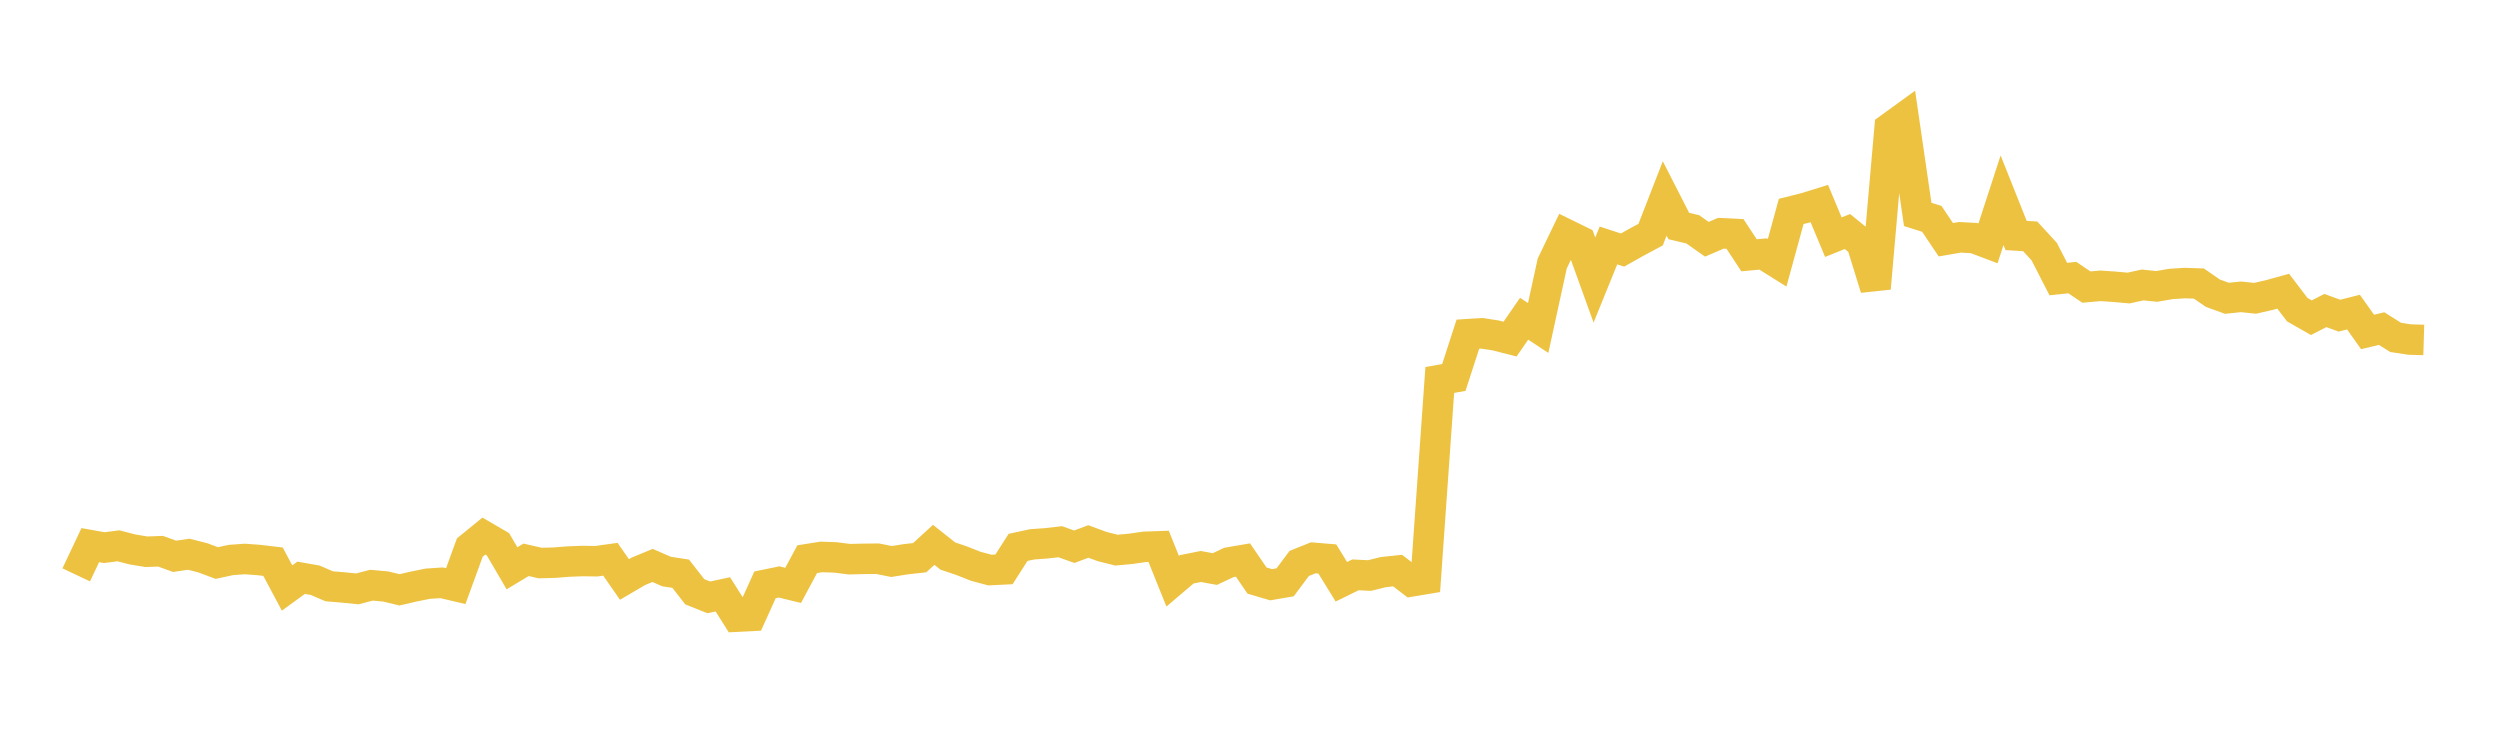 <svg width="164" height="48" xmlns="http://www.w3.org/2000/svg" xmlns:xlink="http://www.w3.org/1999/xlink"><path fill="none" stroke="rgb(237,194,64)" stroke-width="2" d="M5,37.711L5.922,35.762L6.844,35.925L7.766,35.805L8.689,36.043L9.611,36.195L10.533,36.161L11.455,36.495L12.377,36.357L13.299,36.591L14.222,36.935L15.144,36.735L16.066,36.669L16.988,36.738L17.91,36.847L18.832,38.573L19.754,37.902L20.677,38.065L21.599,38.461L22.521,38.538L23.443,38.63L24.365,38.389L25.287,38.472L26.21,38.693L27.132,38.479L28.054,38.292L28.976,38.232L29.898,38.449L30.82,35.918L31.743,35.166L32.665,35.702L33.587,37.28L34.509,36.724L35.431,36.934L36.353,36.912L37.275,36.839L38.198,36.803L39.12,36.816L40.042,36.686L40.964,38.014L41.886,37.474L42.808,37.093L43.731,37.494L44.653,37.636L45.575,38.818L46.497,39.188L47.419,38.99L48.341,40.452L49.263,40.405L50.186,38.365L51.108,38.176L52.03,38.4L52.952,36.682L53.874,36.535L54.796,36.566L55.719,36.683L56.641,36.661L57.563,36.651L58.485,36.835L59.407,36.688L60.329,36.585L61.251,35.743L62.174,36.474L63.096,36.787L64.018,37.151L64.94,37.396L65.862,37.351L66.784,35.909L67.707,35.709L68.629,35.642L69.551,35.537L70.473,35.866L71.395,35.52L72.317,35.859L73.24,36.089L74.162,36.005L75.084,35.872L76.006,35.839L76.928,38.129L77.85,37.346L78.772,37.162L79.695,37.33L80.617,36.895L81.539,36.738L82.461,38.086L83.383,38.358L84.305,38.2L85.228,36.962L86.15,36.592L87.072,36.667L87.994,38.163L88.916,37.711L89.838,37.755L90.76,37.528L91.683,37.431L92.605,38.137L93.527,37.983L94.449,24.926L95.371,24.763L96.293,21.922L97.216,21.864L98.138,22.008L99.06,22.244L99.982,20.908L100.904,21.515L101.826,17.287L102.749,15.367L103.671,15.819L104.593,18.371L105.515,16.102L106.437,16.404L107.359,15.886L108.281,15.392L109.204,13.019L110.126,14.825L111.048,15.046L111.97,15.696L112.892,15.3L113.814,15.345L114.737,16.747L115.659,16.661L116.581,17.238L117.503,13.87L118.425,13.638L119.347,13.352L120.269,15.559L121.192,15.187L122.114,15.939L123.036,18.914L123.958,8.397L124.88,7.729L125.802,14.065L126.725,14.356L127.647,15.727L128.569,15.568L129.491,15.617L130.413,15.965L131.335,13.135L132.257,15.448L133.18,15.505L134.102,16.508L135.024,18.306L135.946,18.21L136.868,18.832L137.79,18.75L138.713,18.813L139.635,18.896L140.557,18.693L141.479,18.789L142.401,18.629L143.323,18.57L144.246,18.6L145.168,19.236L146.09,19.568L147.012,19.472L147.934,19.569L148.856,19.358L149.778,19.103L150.701,20.314L151.623,20.841L152.545,20.37L153.467,20.707L154.389,20.474L155.311,21.776L156.234,21.555L157.156,22.134L158.078,22.274L159,22.301"></path></svg>